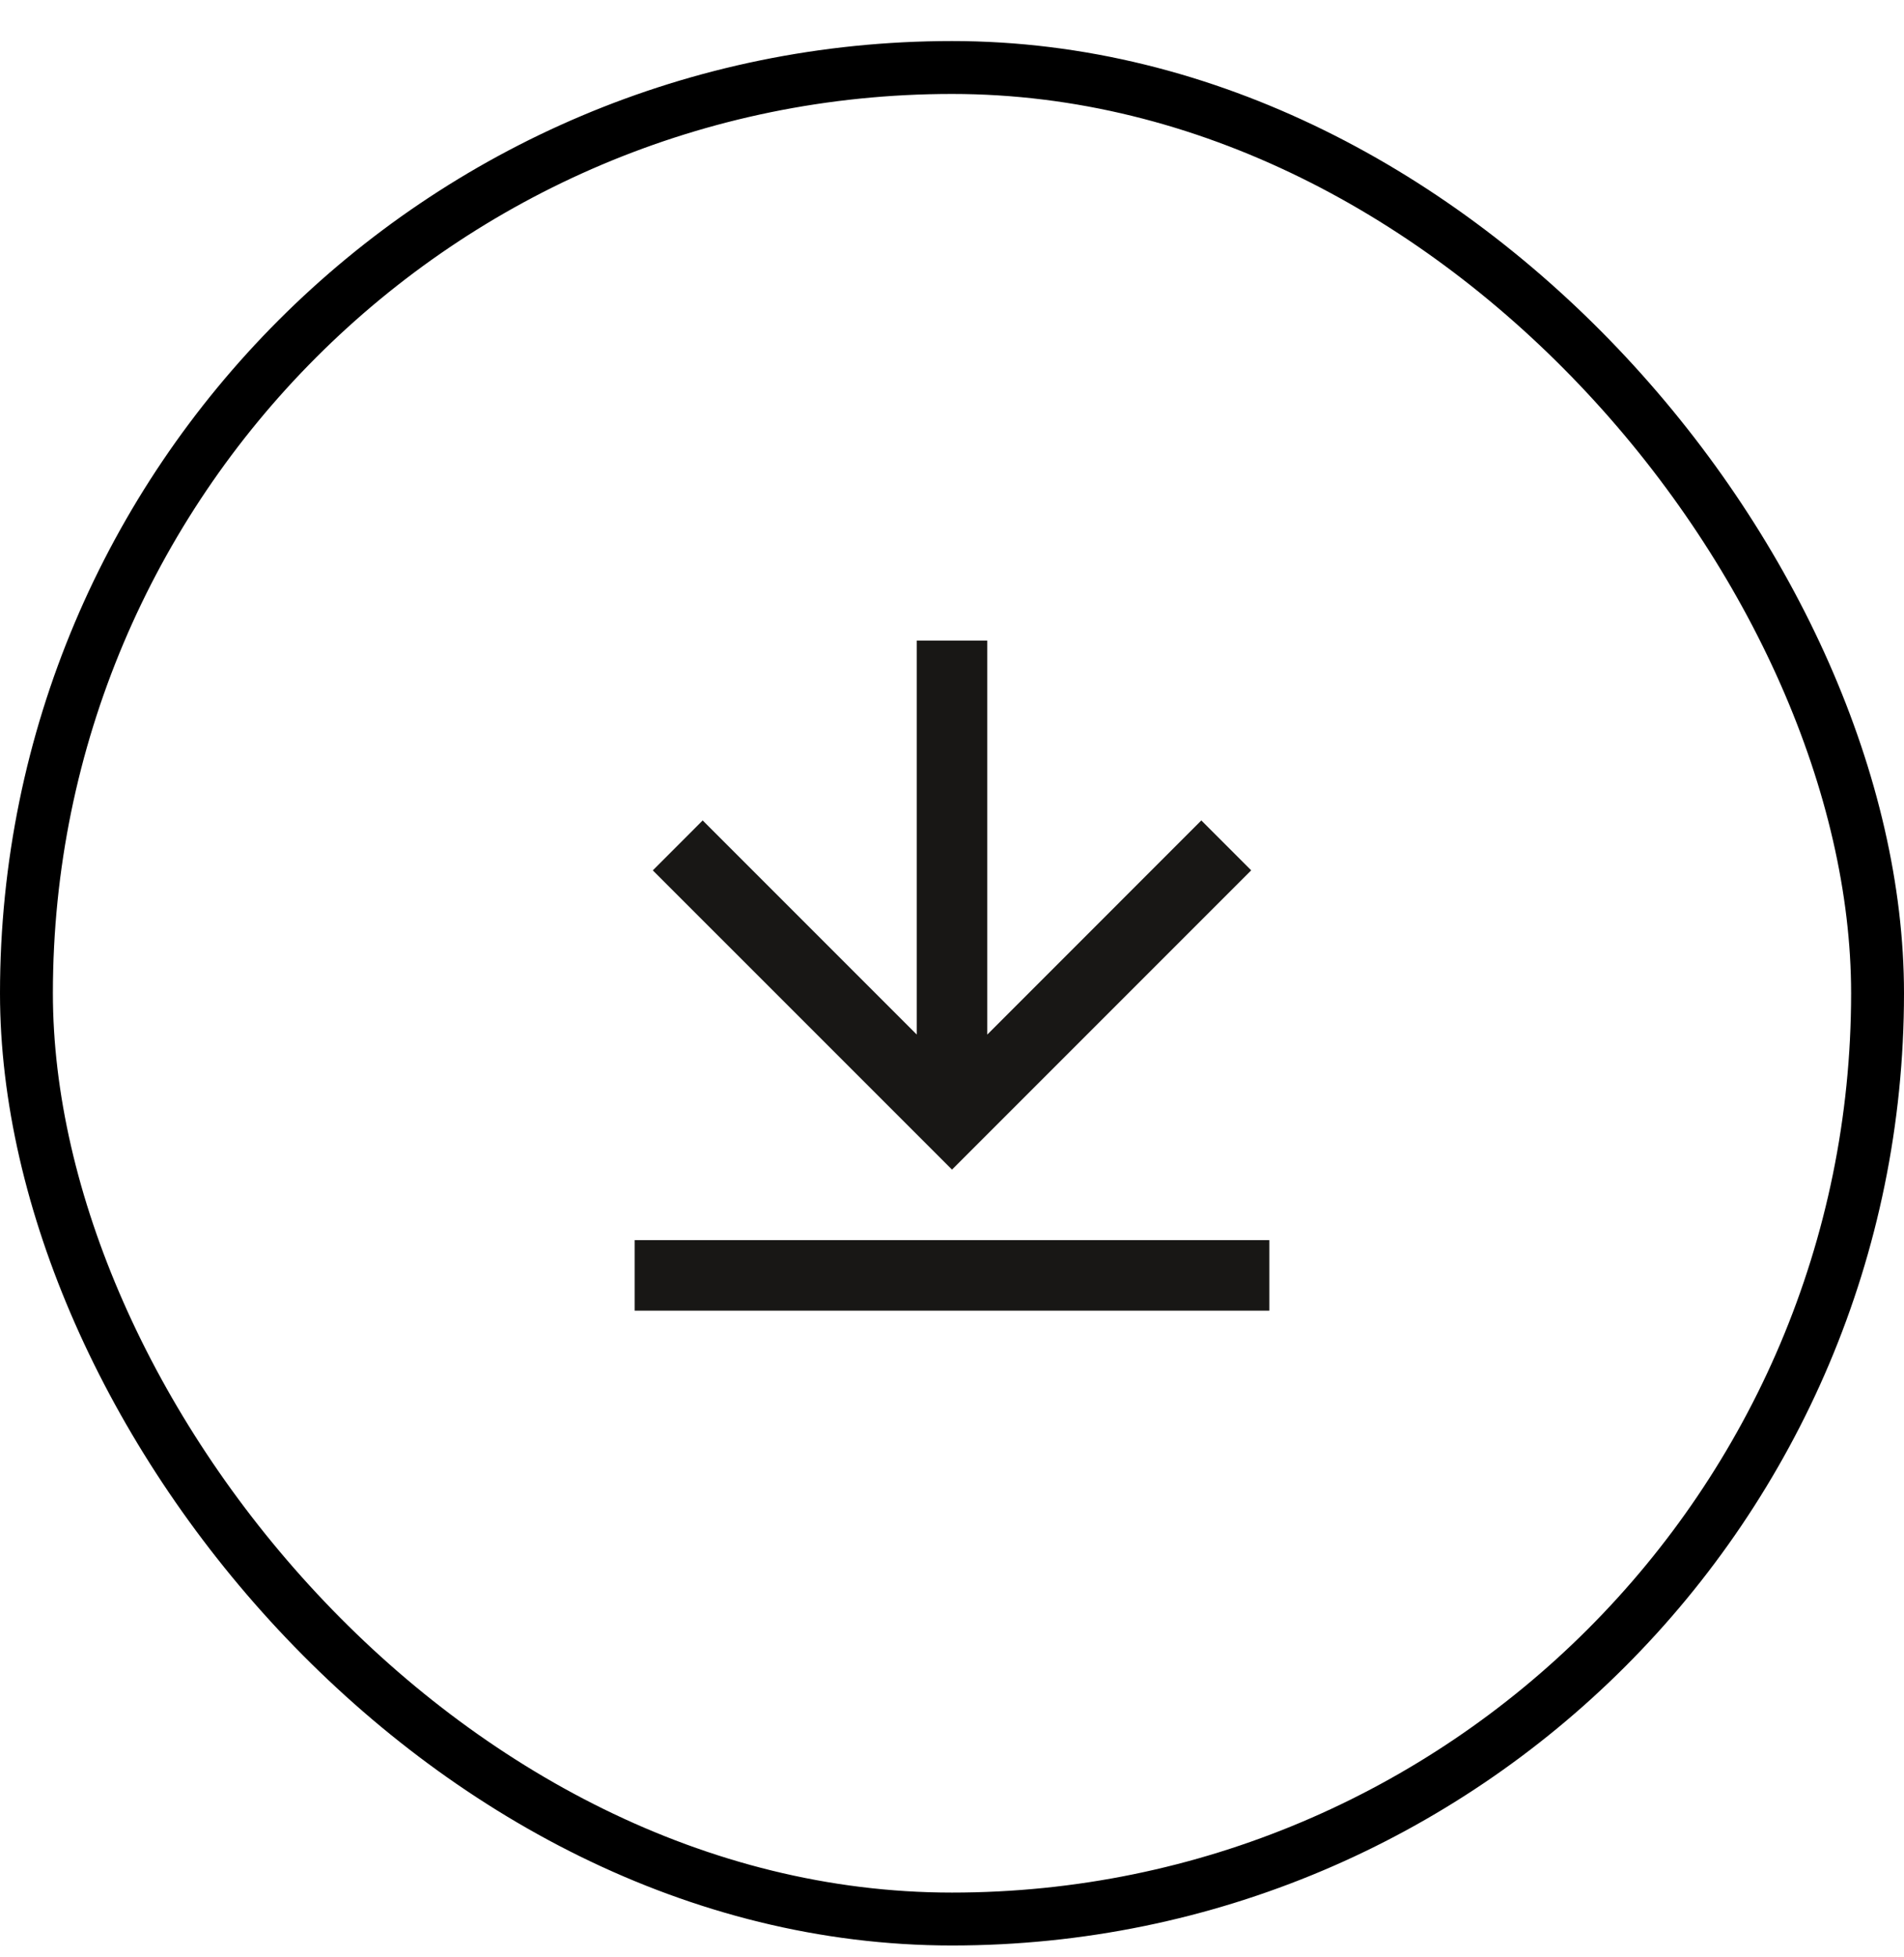 <svg width="36" height="37" viewBox="0 0 36 37" fill="none" xmlns="http://www.w3.org/2000/svg">
<rect x="0.5" y="1.276" width="35" height="35" rx="17.5" stroke="black"/>
<g clip-path="url(#clip0_201_5496)">
<path d="M12 23.443H24V24.776H12V23.443ZM18.667 19.557L22.714 15.509L23.657 16.452L18 22.109L12.343 16.453L13.286 15.509L17.333 19.556V12.109H18.667V19.557Z" fill="#181715"/>
</g>
<defs>
<clipPath id="clip0_201_5496">
<rect width="16" height="16" fill="white" transform="translate(10 10.776)"/>
</clipPath>
</defs>
</svg>
